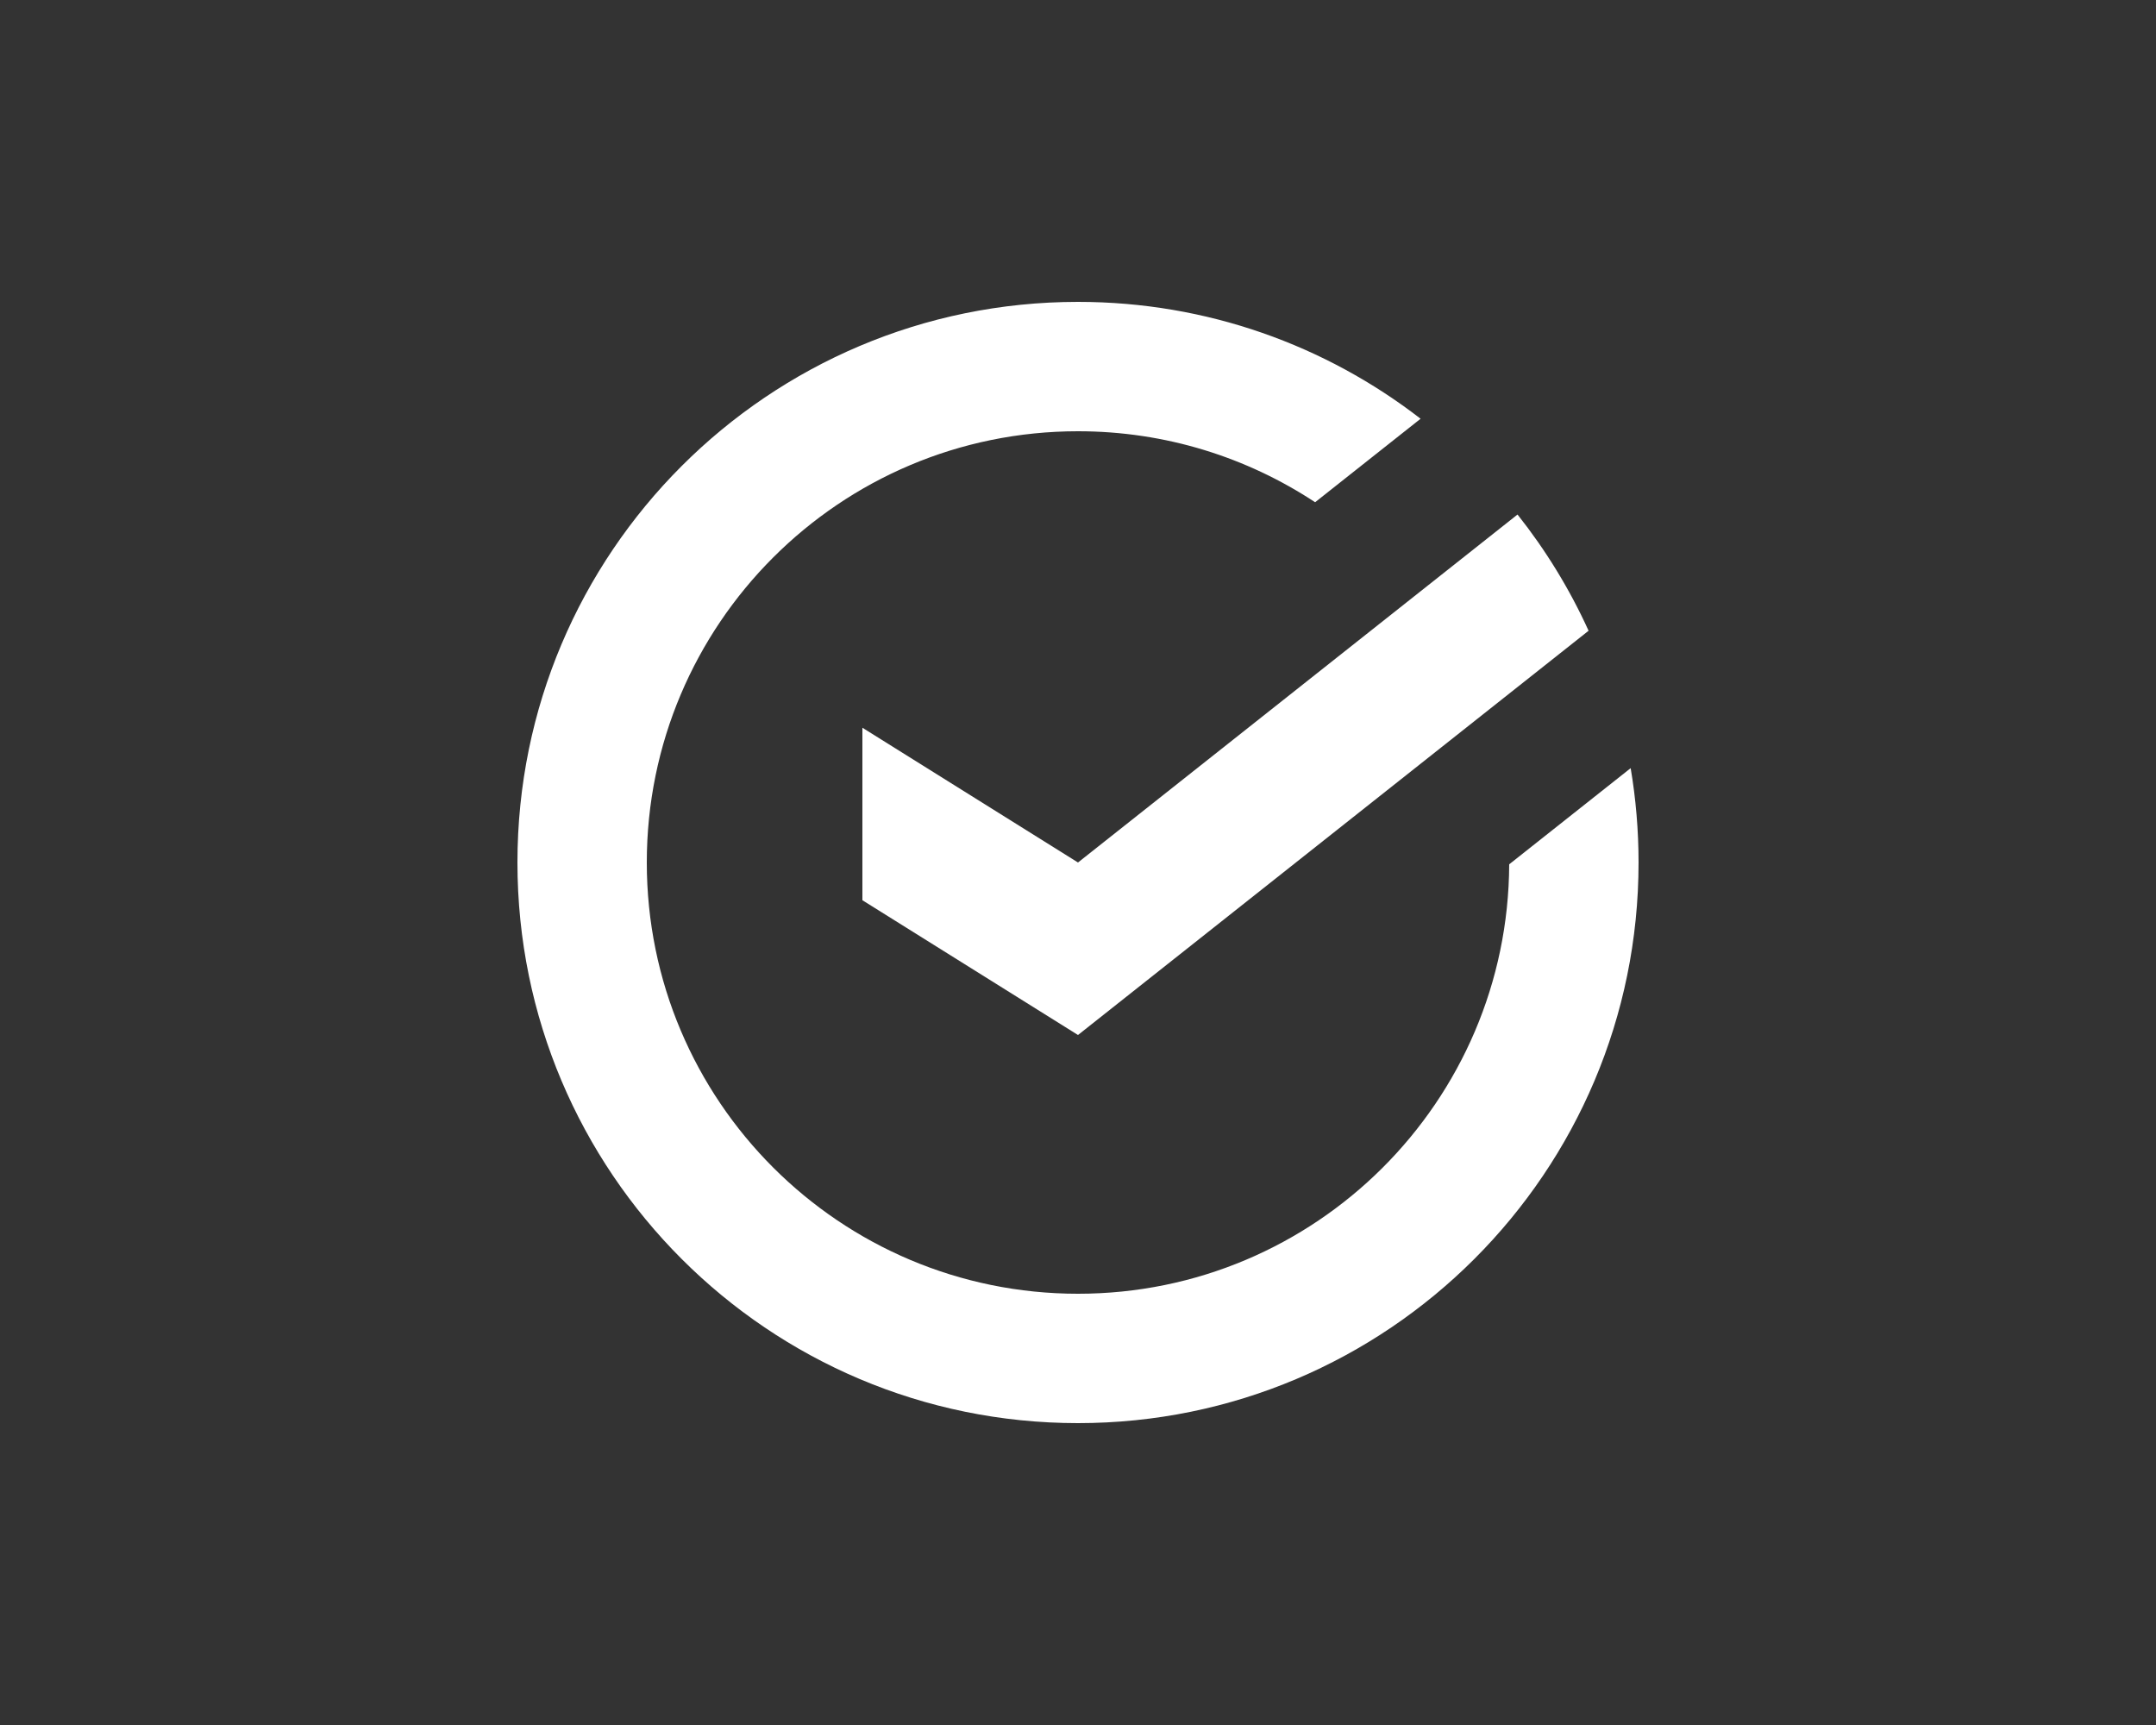 <?xml version="1.0" encoding="UTF-8"?> <svg xmlns="http://www.w3.org/2000/svg" width="50" height="40" viewBox="0 0 50 40" fill="none"><rect x="0" y="0" width="50" height="40" fill="#333333" stroke="none"/><path d="M35 20.042C34.977 25.545 30.509 30 25 30C19.477 30 15 25.523 15 20C15 14.477 19.477 10 25 10C27.031 10 28.921 10.606 30.499 11.646L32.945 9.71C30.748 8.011 27.992 7 25 7C17.82 7 12 12.82 12 20C12 27.18 17.82 33 25 33C32.18 33 38 27.18 38 20C38 19.254 37.937 18.523 37.817 17.812L35 20.042Z" fill="white"></path><path d="M36.841 14.626C36.401 13.658 35.846 12.754 35.193 11.931L25 20L20 16.875V20.875L25 24L36.841 14.626Z" fill="white"></path></svg> 